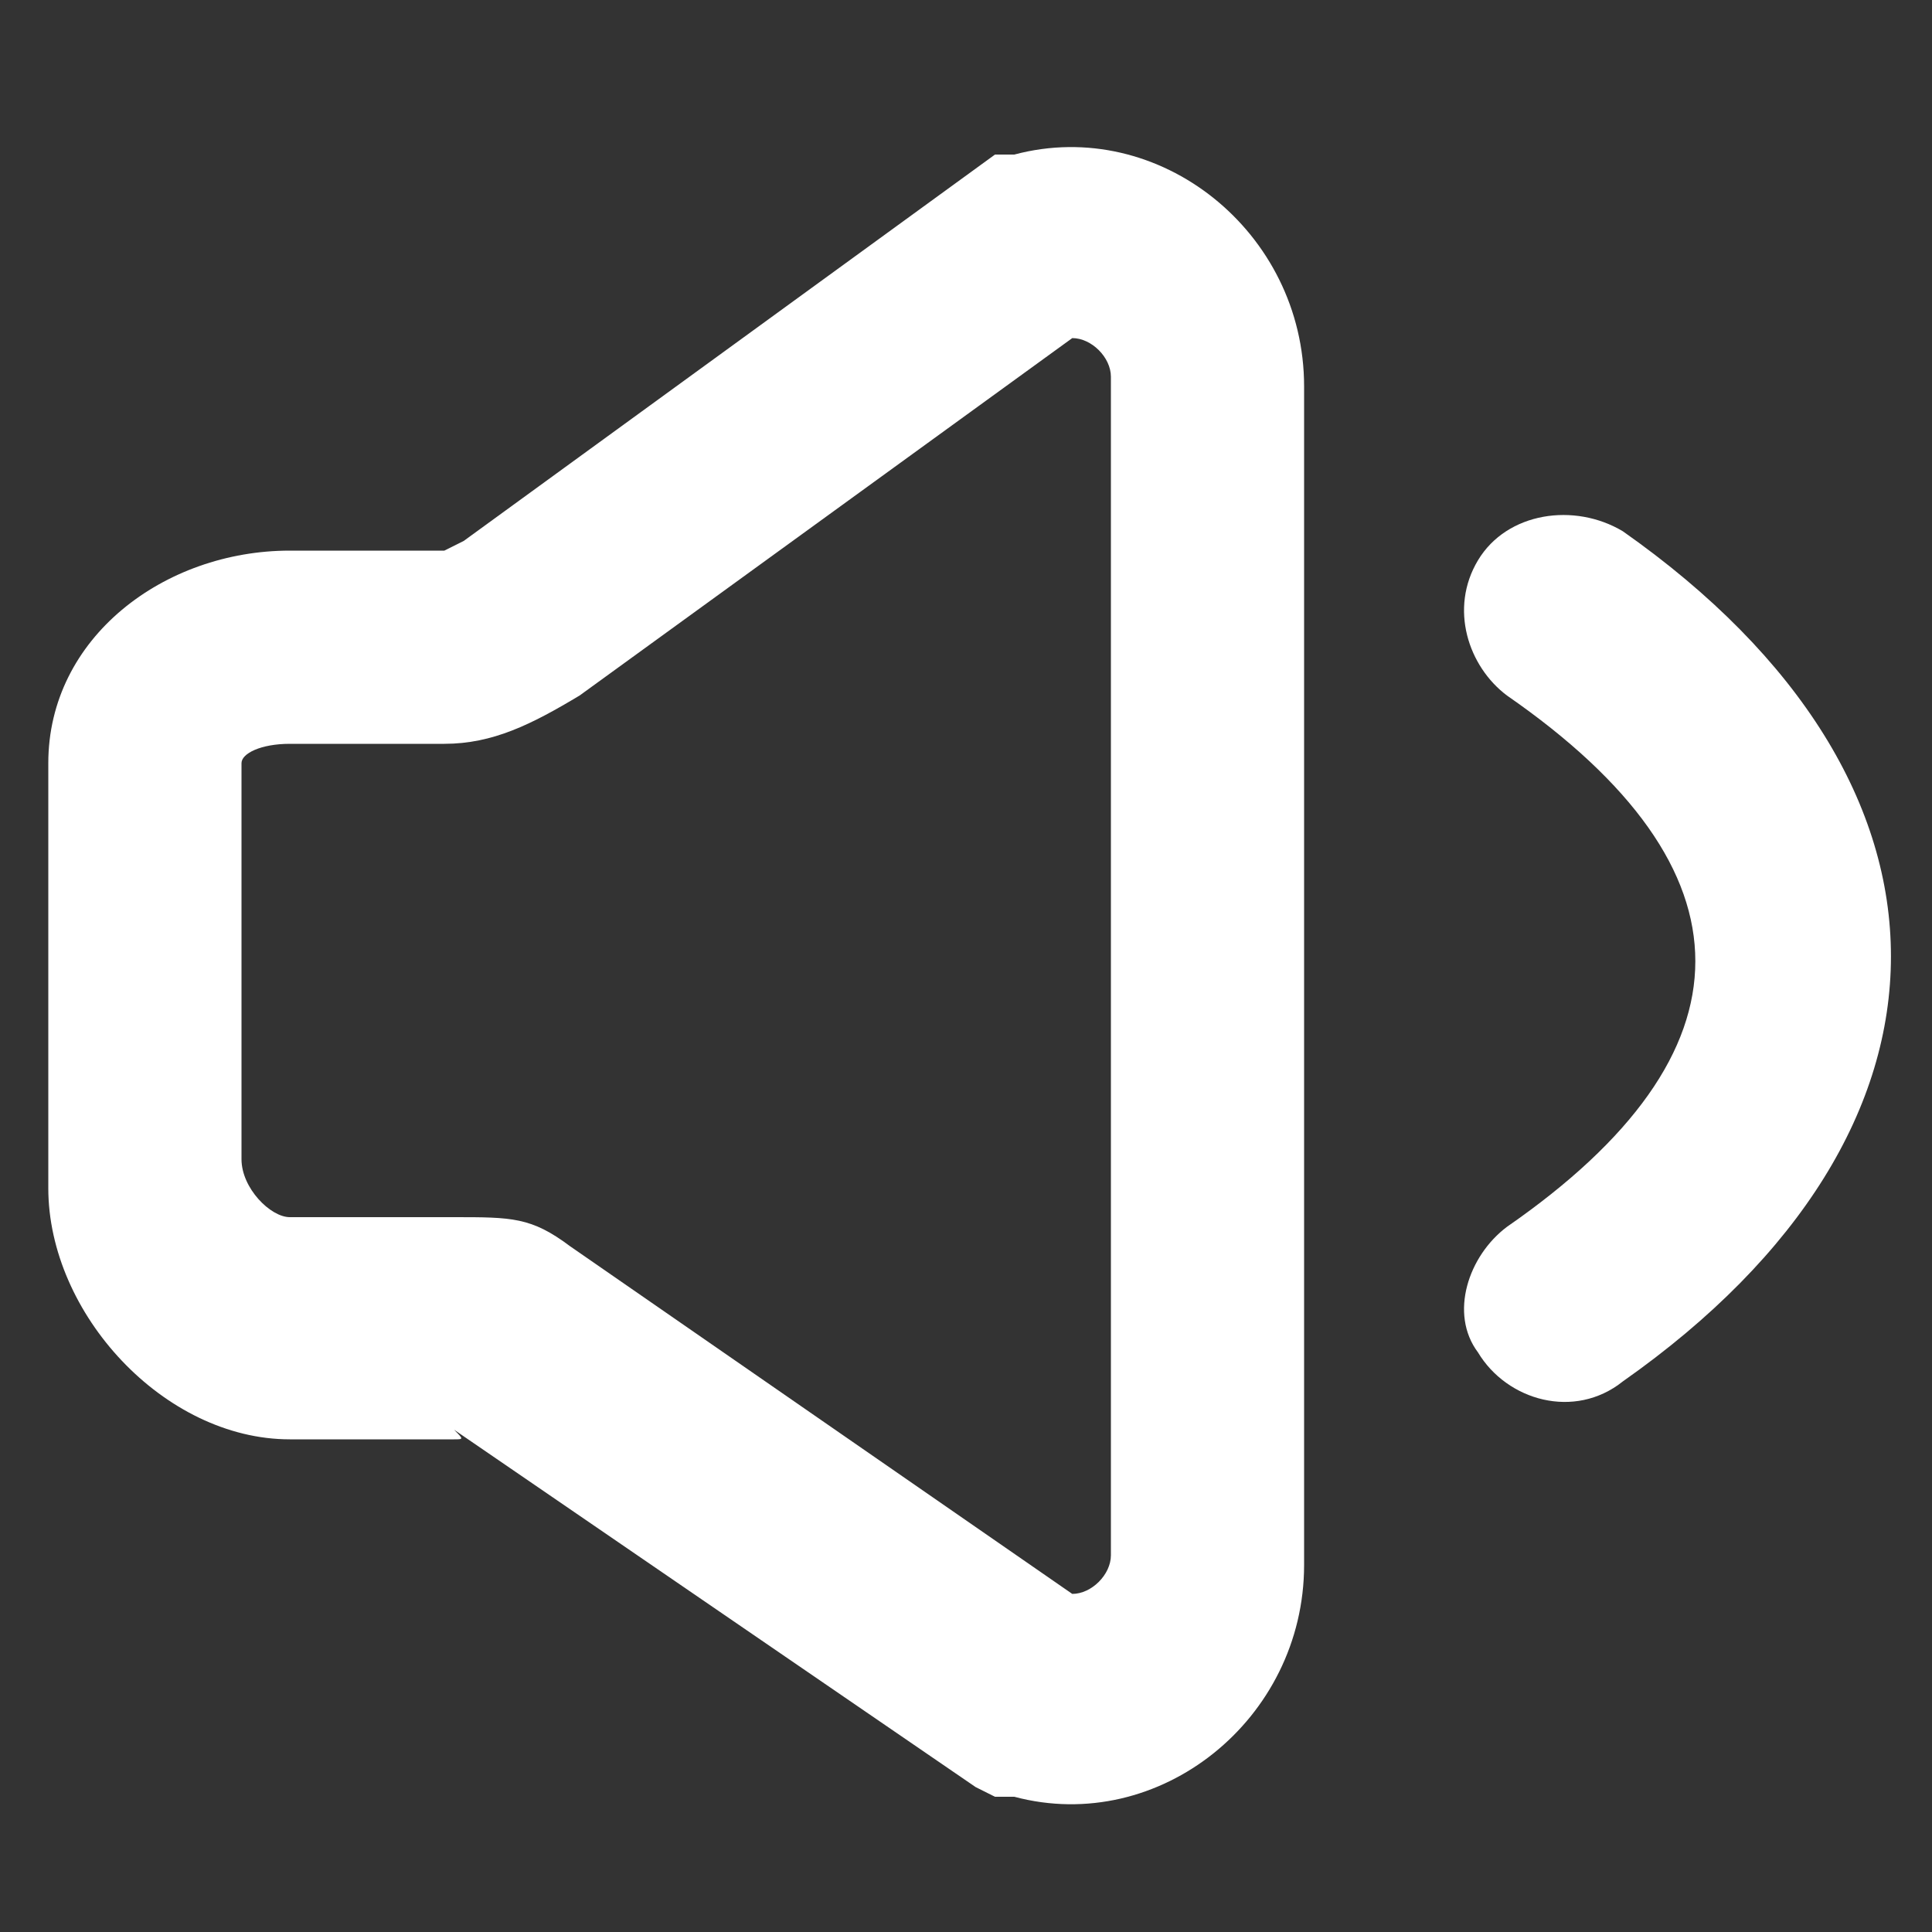 <?xml version="1.0" encoding="utf-8"?>
<!-- Generator: Adobe Illustrator 21.0.0, SVG Export Plug-In . SVG Version: 6.00 Build 0)  -->
<svg version="1.1" id="图层_1" xmlns="http://www.w3.org/2000/svg" xmlns:xlink="http://www.w3.org/1999/xlink" x="0px" y="0px"
	 viewBox="0 0 20 20" style="enable-background:new 0 0 20 20;" xml:space="preserve">
<rect x="0" y="0" width="20" height="20" fill="#333333" stroke="none"/>
<style type="text/css">
	.st0{fill:#FFFFFF;}
</style>
<title>notice-icon</title>
<desc>Created with Sketch.</desc>
<g id="聚合支付前台页面">
	<g id="_x31_聚合支付首页" transform="translate(-363, -567)">
		<g id="动态新闻" transform="translate(0, 552)">
			<g id="notice-icon" transform="translate(364, 17)">
				<path id="Shape" class="st0" d="M-0.5,5.9c0-1.3,1.2-2.2,2.5-2.2h1.6c0,0,0,0,0.2-0.1l5.5-4h0.2c1.5-0.4,3,0.8,3,2.4v12.2
					c0,1.6-1.5,2.8-3,2.4H9.3l-0.2-0.1l-5.4-3.7c0.1,0.1,0.1,0.1,0,0.1s-0.1,0-0.2,0H2c-1.3,0-2.5-1.3-2.5-2.6V5.9z M5,5.2
					C4.5,5.5,4.1,5.7,3.6,5.7H2c-0.3,0-0.5,0.1-0.5,0.2V10c0,0.3,0.3,0.6,0.5,0.6h1.6h0.1c0.6,0,0.8,0,1.2,0.3l5.2,3.6
					c0.2,0,0.4-0.2,0.4-0.4V1.9c0-0.2-0.2-0.4-0.4-0.4L5,5.2z"/>
				<path id="Shape_1_" class="st0" d="M14.6,5.2c2.6,1.8,2.6,3.7,0,5.5C14.2,11,14,11.6,14.3,12l0,0c0.3,0.5,1,0.7,1.5,0.3
					c3.7-2.6,3.7-6.2,0-8.8c-0.5-0.3-1.2-0.2-1.5,0.3l0,0C14,4.3,14.2,4.9,14.6,5.2z"/>
			</g>
		</g>
	</g>
</g>
</svg>
